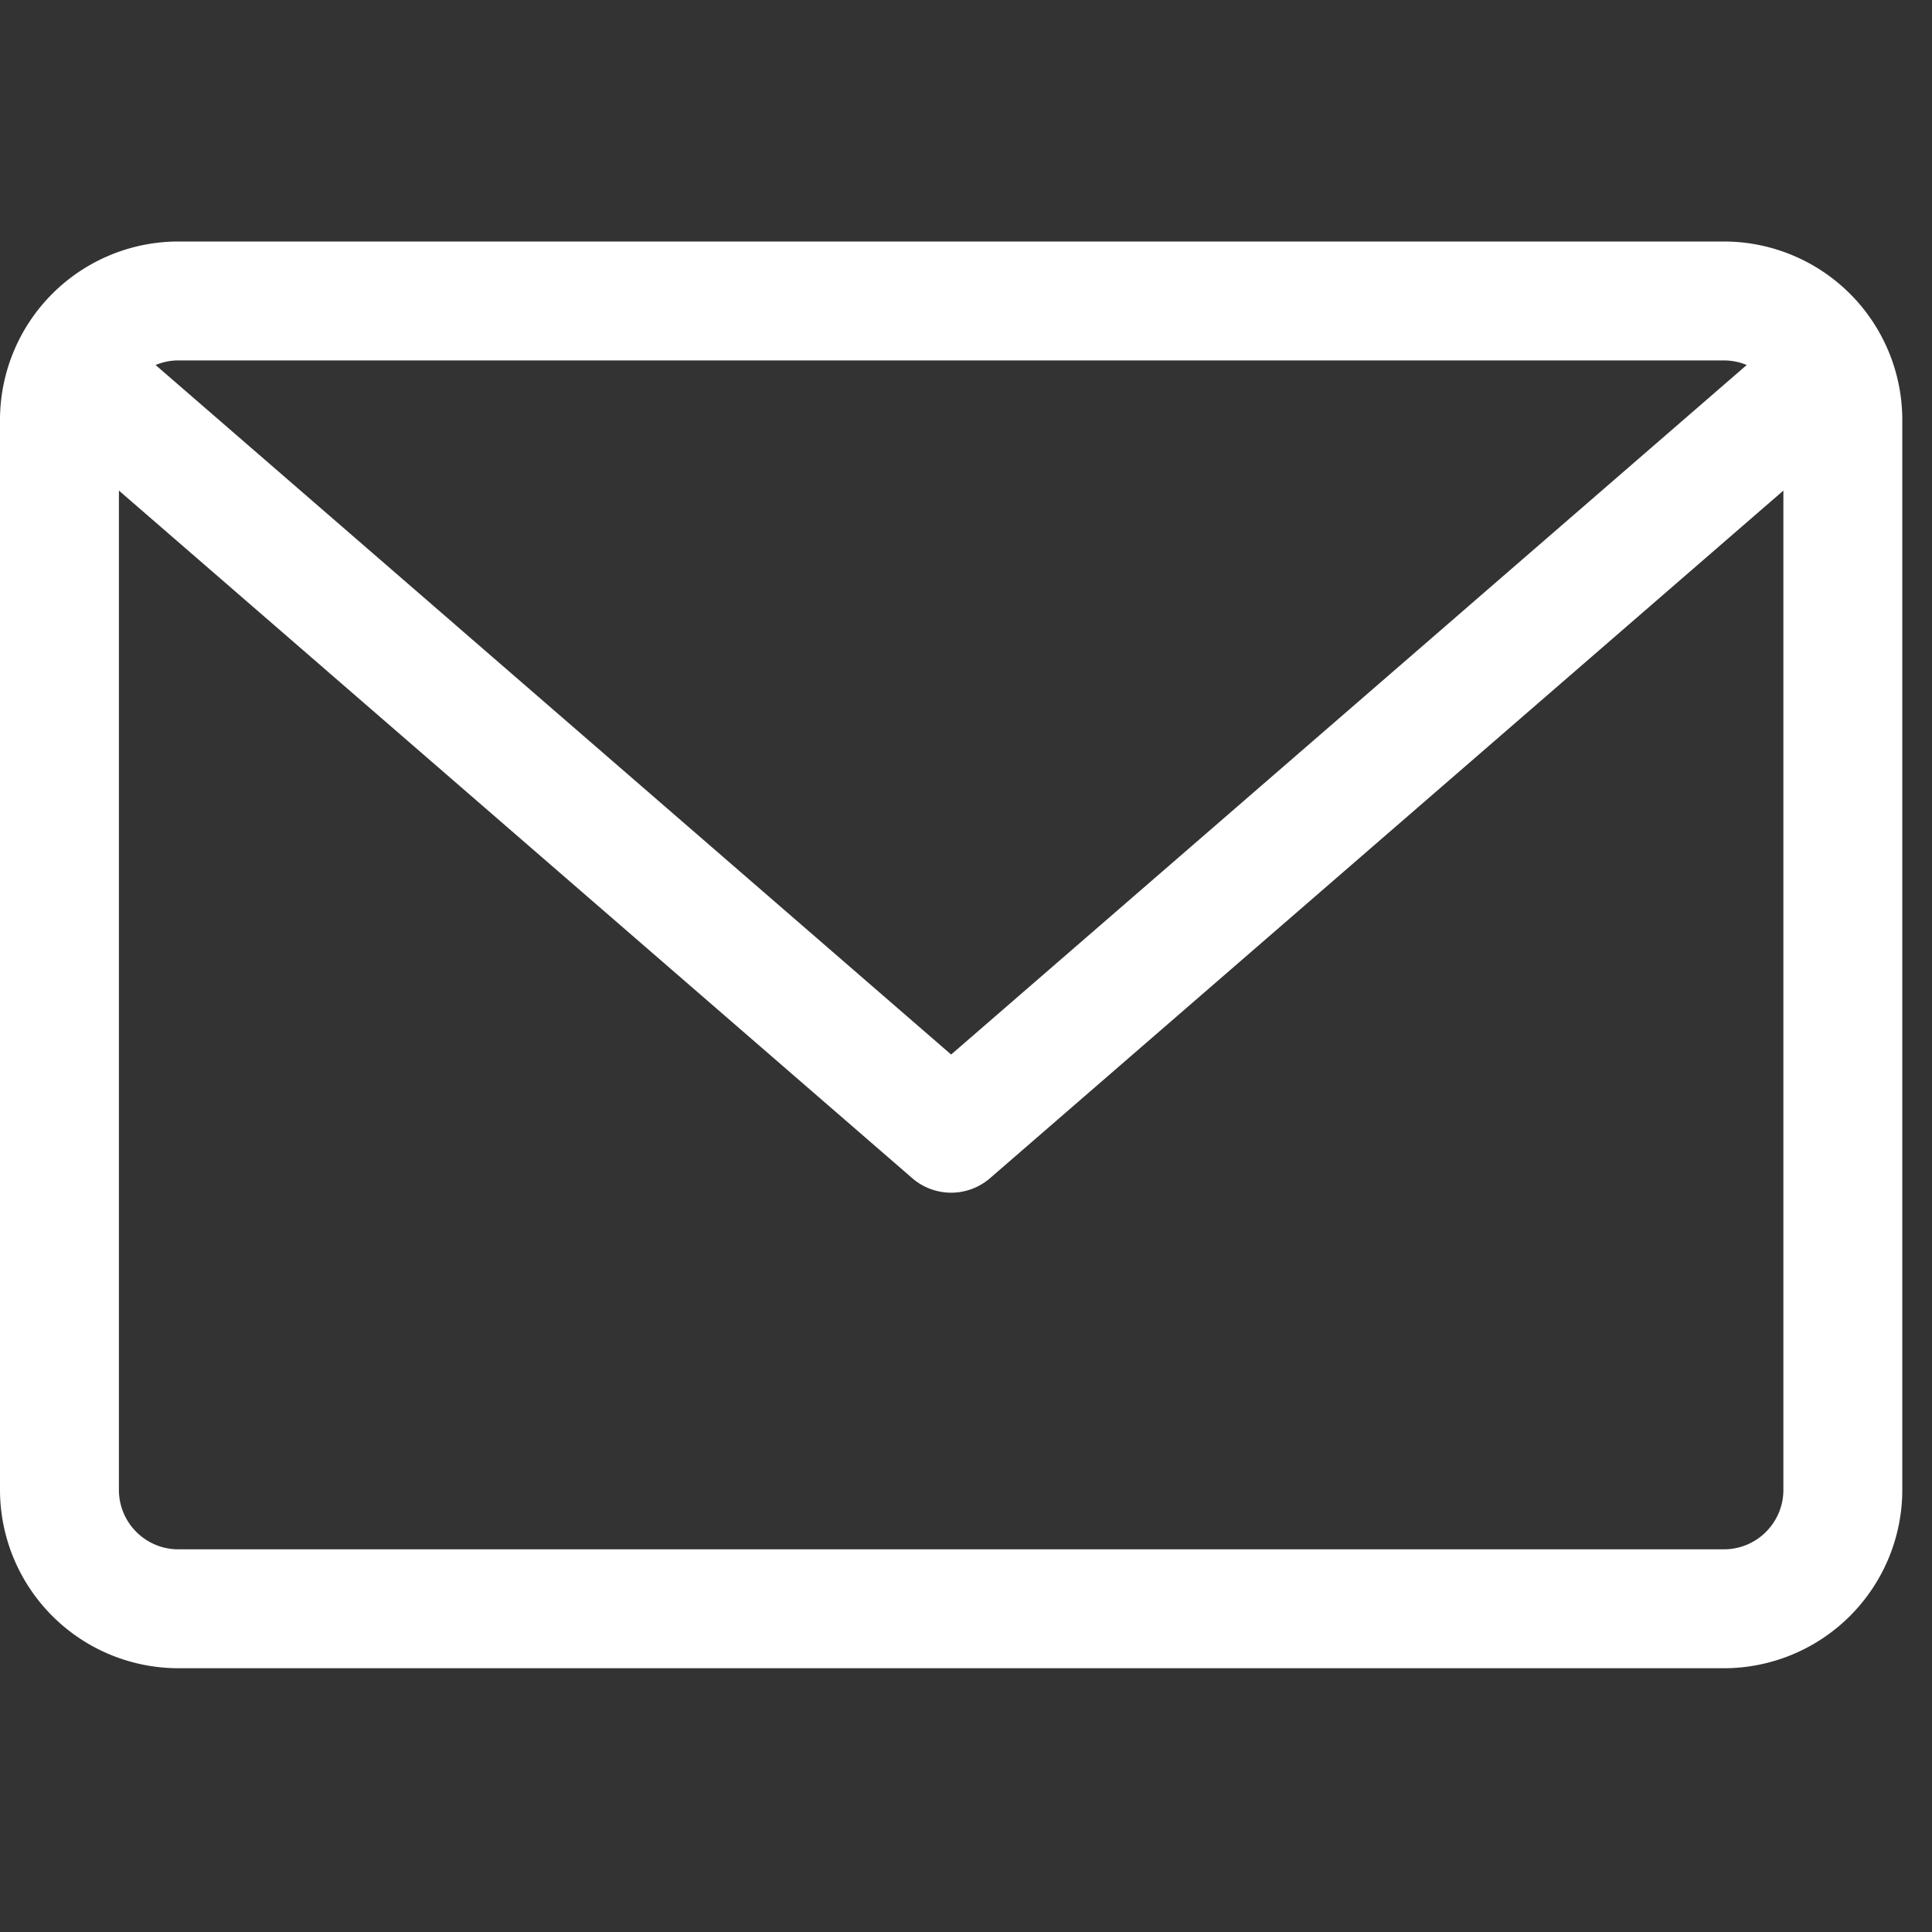 <svg viewBox="0 0 40 40" focusable="false" aria-hidden="true" size="34" height="34px" width="34px" color="white" xmlns="http://www.w3.org/2000/svg" transform-origin="17px 17px" style="opacity: 1; visibility: visible; display: block;" display="block" data-level="233" tenwebX_tlevel="15" xmlns:xlink="http://www.w3.org/1999/xlink"><rect x="0" y="0" width="40" height="40" fill="#333333" stroke="none"/><g fill-rule="evenodd" data-level="234" style="opacity: 1; visibility: visible; display: inline;"><path d="M35.692 5h-32A3.696 3.696 0 0 0 0 8.692v22.154a3.696 3.696 0 0 0 3.692 3.693h32a3.696 3.696 0 0 0 3.693-3.693V8.692A3.696 3.696 0 0 0 35.692 5m0 2.462q.253.002.472.095L19.692 21.833 3.221 7.557c.145-.06.304-.095.471-.095zm0 24.615h-32c-.679 0-1.23-.552-1.23-1.23v-20.69l16.424 14.235a1.23 1.23 0 0 0 1.613 0l16.424-14.235v20.69c0 .678-.552 1.23-1.23 1.23" data-level="235" style="opacity:1;stroke-width:1px;stroke-linecap:butt;stroke-linejoin:miter;transform-origin:0px 0px;display:inline;" fill="rgb(255, 255, 255)"></path></g></svg>